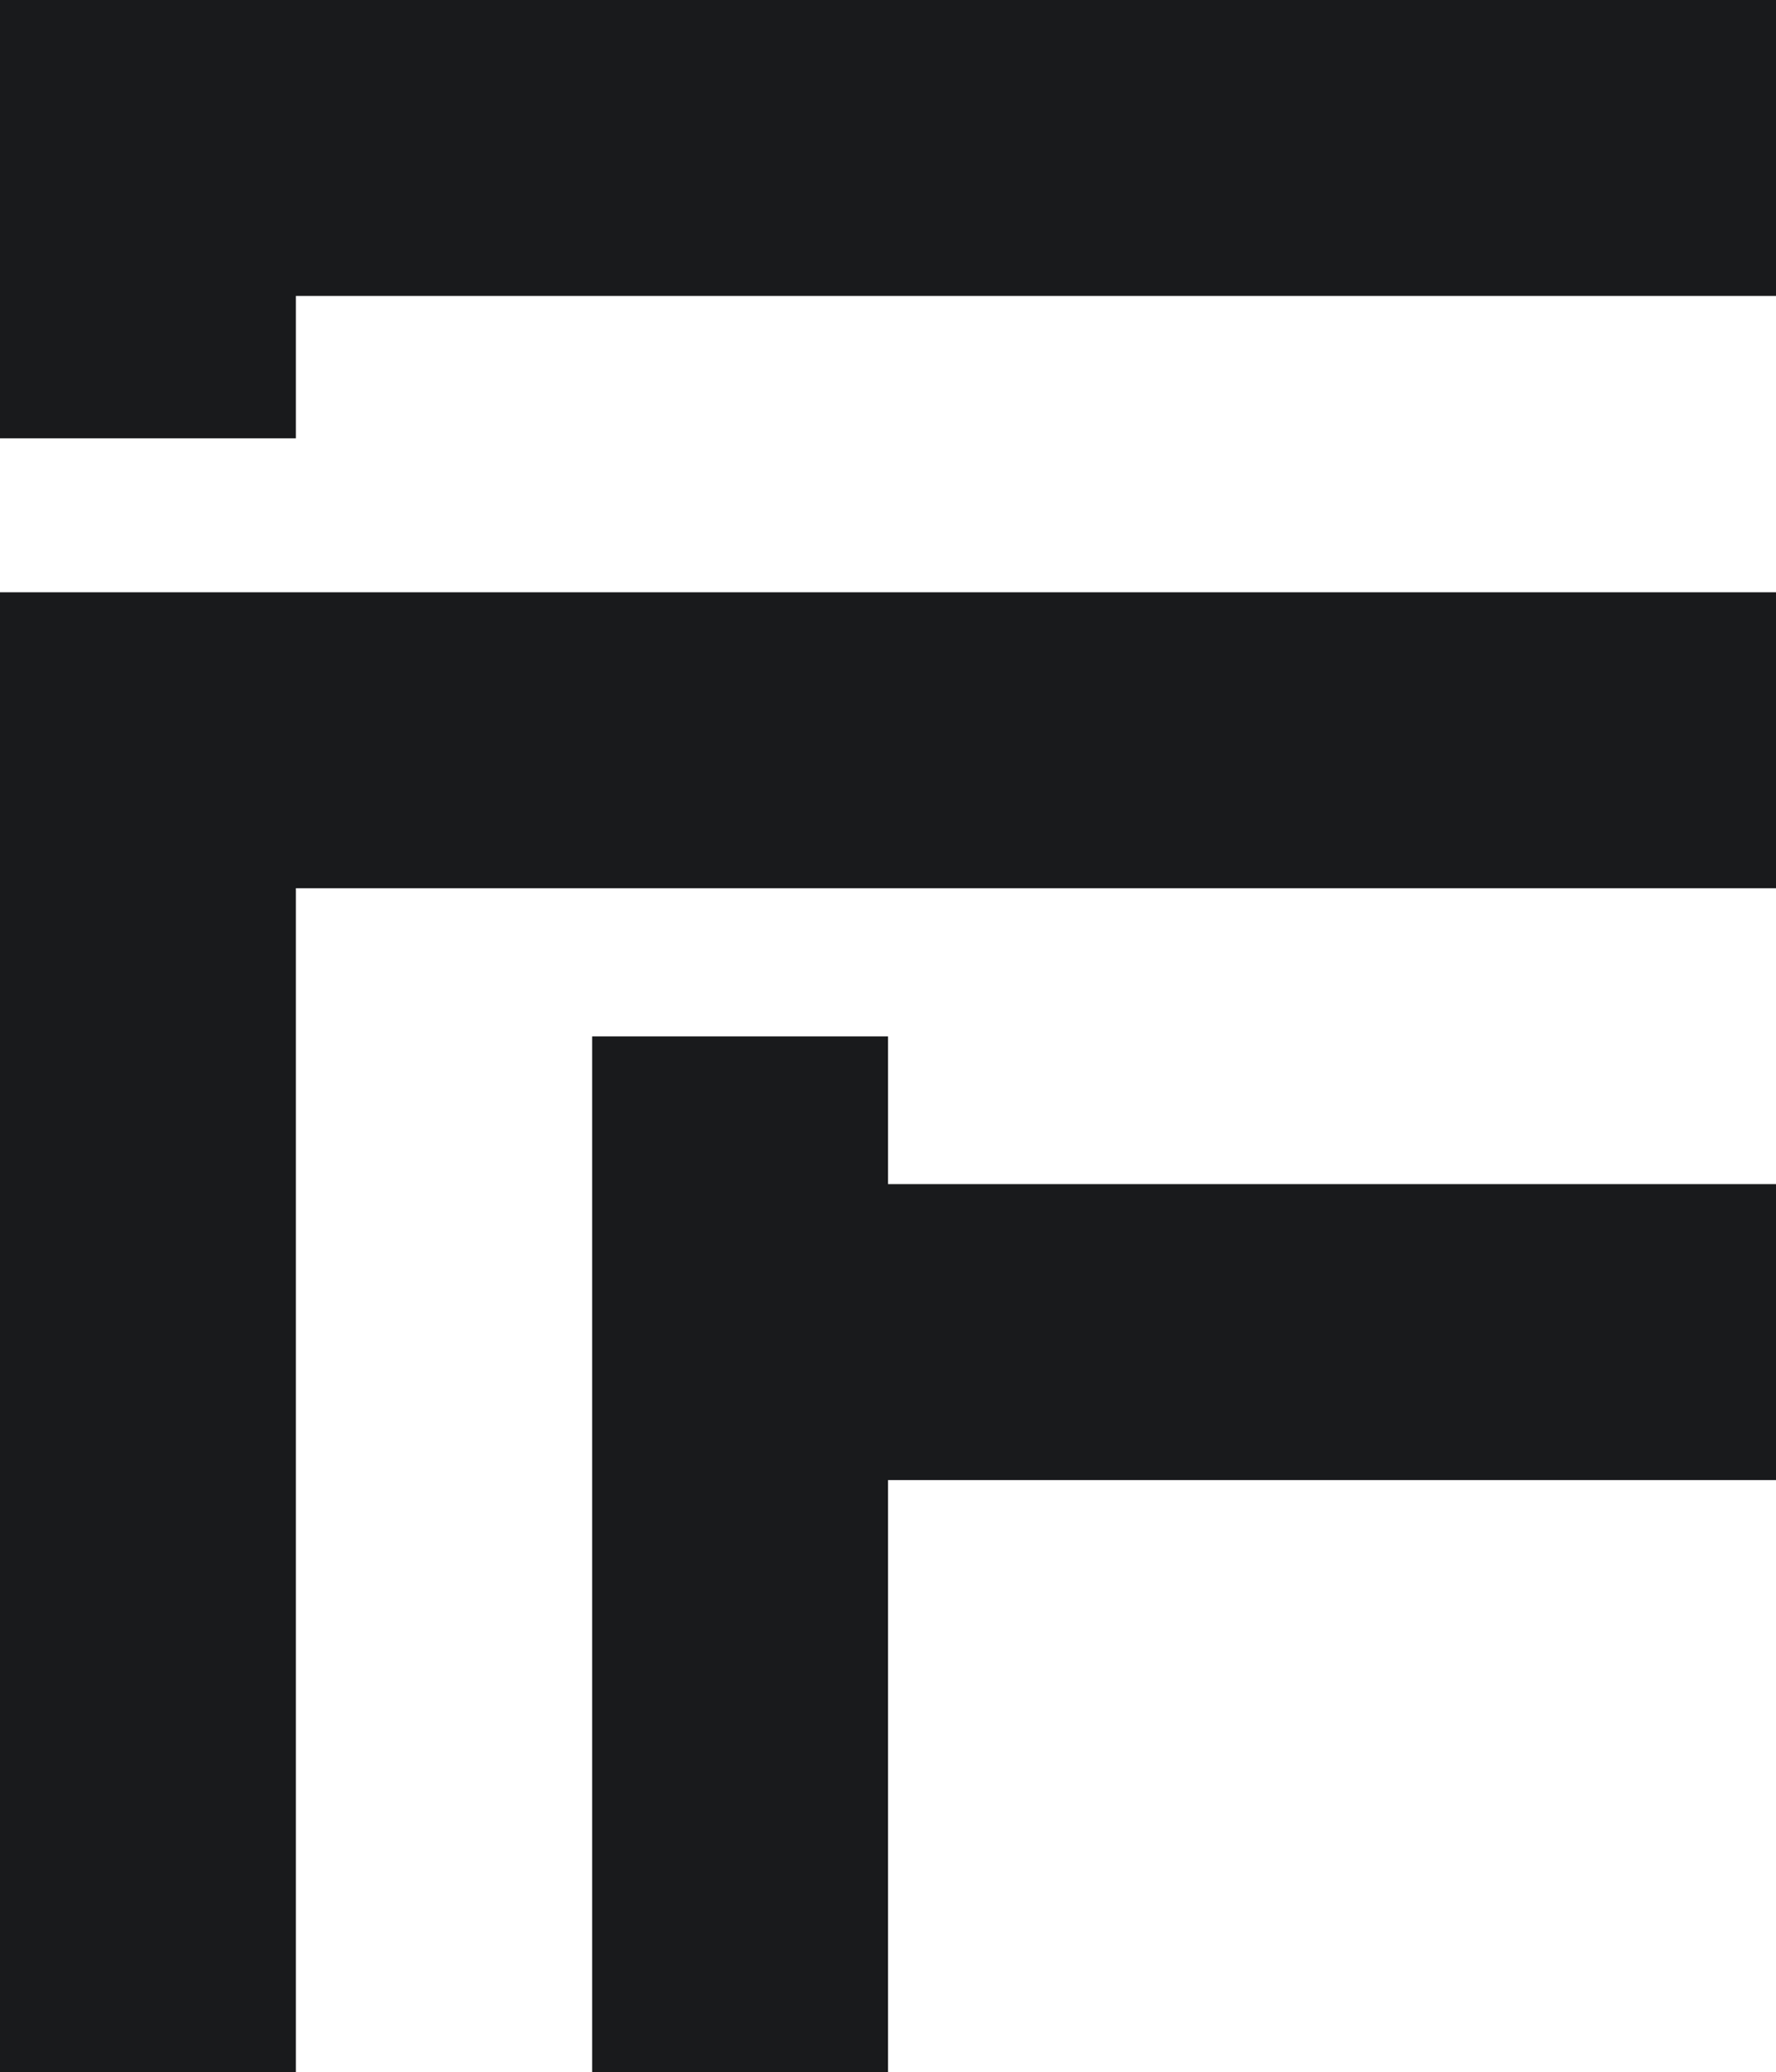<svg xmlns="http://www.w3.org/2000/svg" viewBox="0 0 43.04 50.21"><title>F</title><g data-name="&#x5716;&#x5C64; 2"><g data-name="&#x681D;&#x9363; 1" fill="#191a1c"><path d="M21.52 25.11h-7.17v25.1h7.17V35.86h21.52v-7.17H21.52v-3.58zM0 0v10.62h7.17V7.17h35.87V0H0z"/><path d="M43.04 14.35H0v35.86h7.17V21.52H43.04v-7.17z"/></g></g></svg>